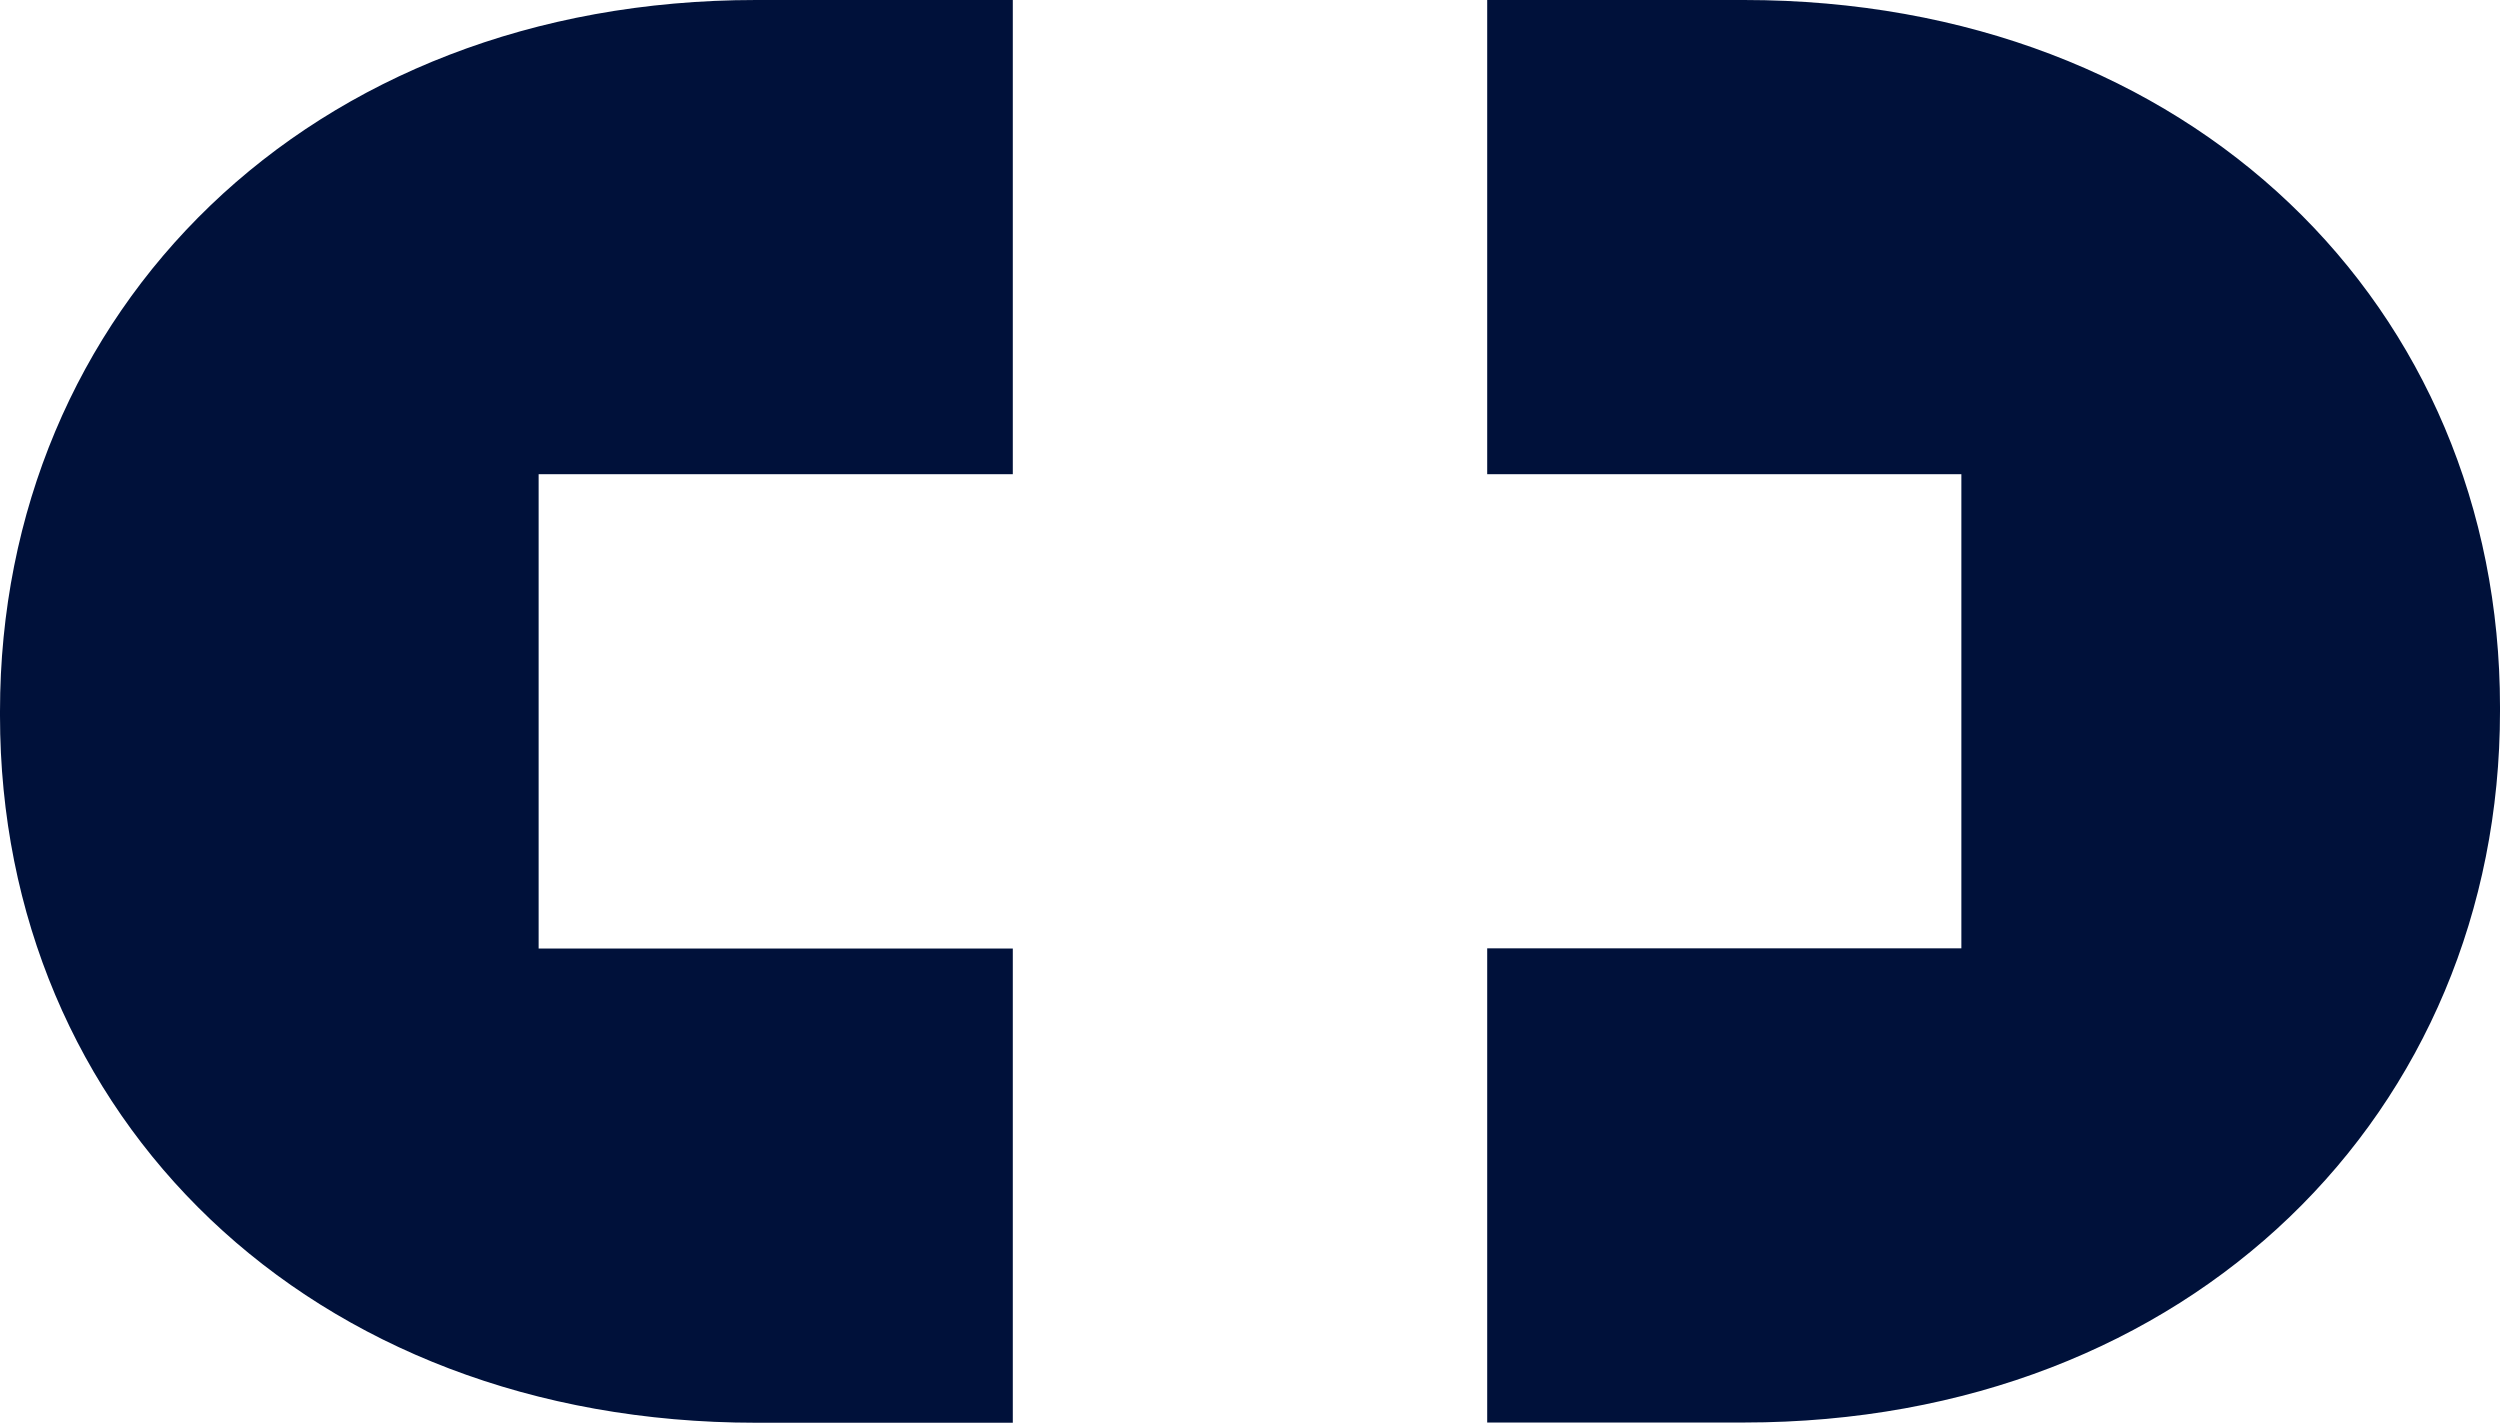 <svg xmlns="http://www.w3.org/2000/svg" viewBox="0 0 113.25 64.45"><defs><style>.d{fill:#00113a;}</style></defs><g id="a"></g><g id="b"><g id="c"><path class="d" d="M0,32.23v.18c0,18.14,13.99,32.04,34.25,32.04h11.63v-21.48H24.4V21.48h21.48V0h-11.63C13.99,0,0,14.09,0,32.23ZM79,0h-11.63V21.48h21.48v21.48h-21.48v21.48h11.63c20.26,0,34.25-14.09,34.25-32.23v-.18C113.25,13.9,99.26,0,79,0Z"></path></g></g></svg>